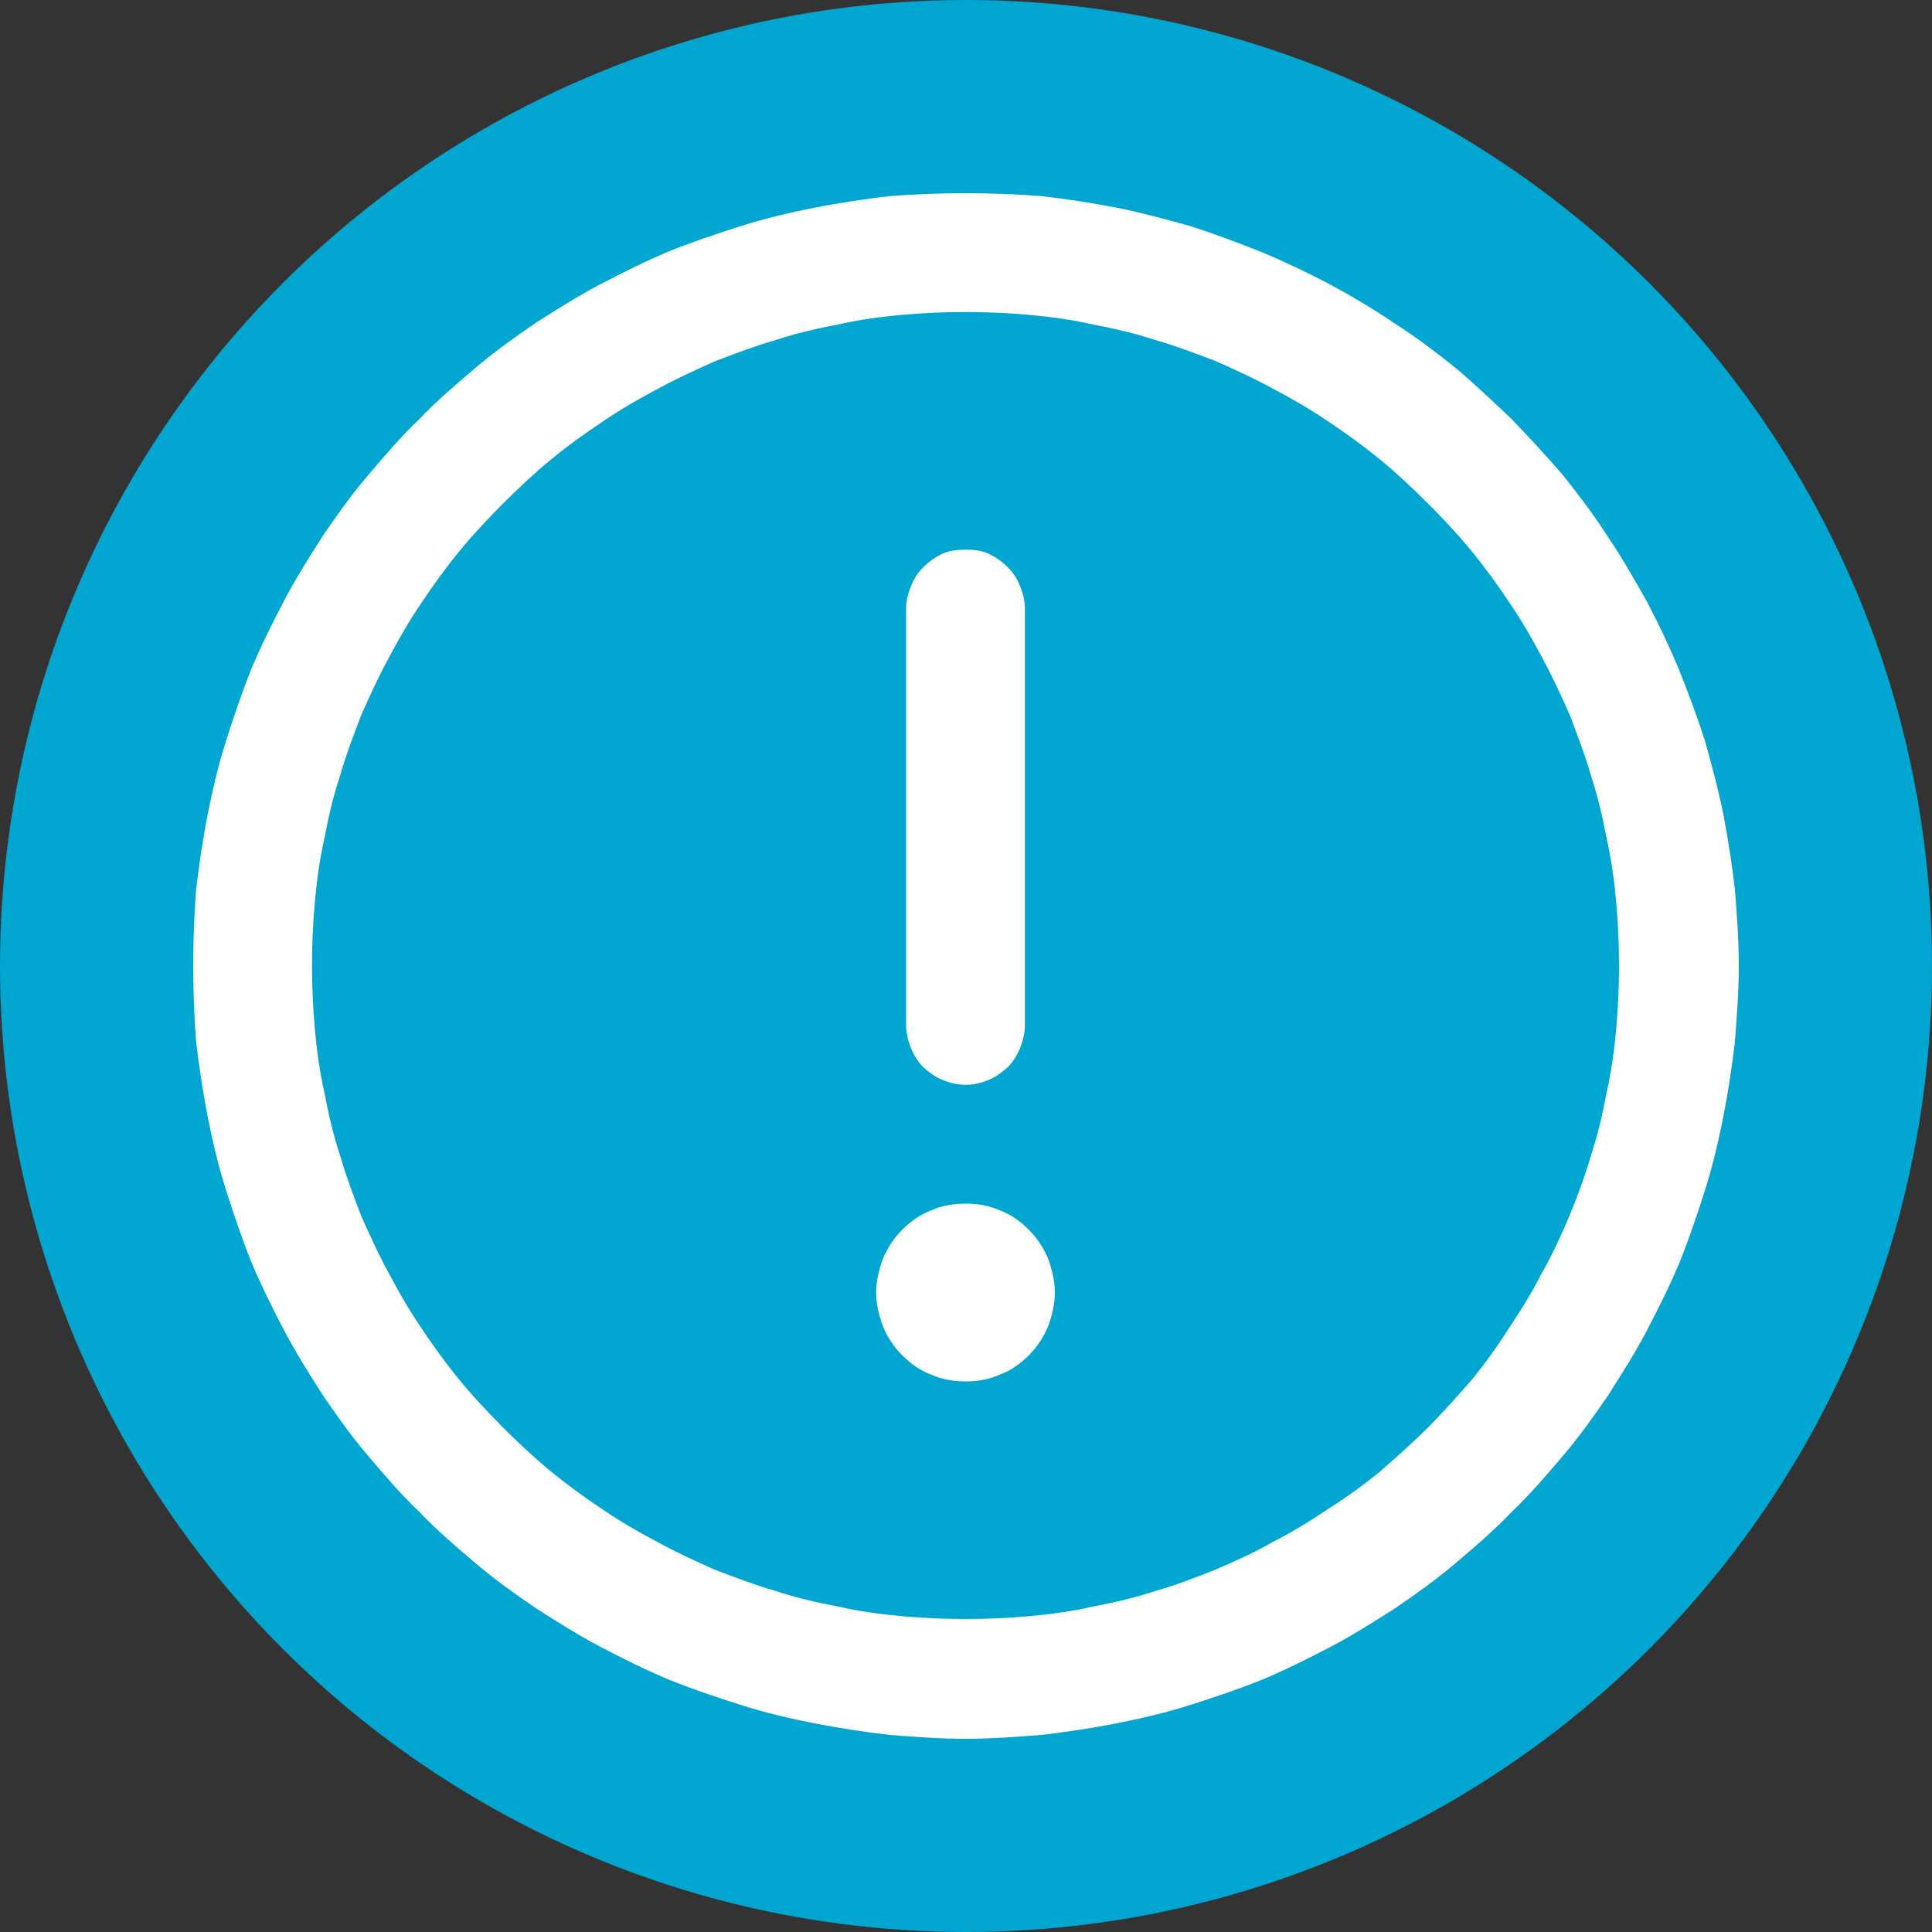 <svg width="20" height="20" viewBox="0 0 20 20" fill="none" xmlns="http://www.w3.org/2000/svg" xmlns:xlink="http://www.w3.org/1999/xlink">
	<rect x="0" y="0" width="20" height="20" fill="#333333" stroke="none"/>
	<desc>
			Created with Pixso.
	</desc>
	<defs/>
	<circle id="Эллипс 15" cx="10" cy="10" r="10" fill="#00A6D0" fill-opacity="1"/>
	<path id="path" d="M10 2C9.73 2 9.47 2.01 9.21 2.03C8.95 2.06 8.69 2.1 8.43 2.15C8.18 2.2 7.92 2.26 7.67 2.34C7.42 2.42 7.18 2.5 6.93 2.6C6.69 2.7 6.45 2.82 6.22 2.94C5.99 3.06 5.77 3.2 5.55 3.34C5.33 3.49 5.12 3.64 4.92 3.81C4.72 3.98 4.52 4.15 4.34 4.34C4.15 4.52 3.98 4.72 3.81 4.92C3.64 5.12 3.49 5.33 3.34 5.55C3.2 5.77 3.06 5.99 2.94 6.22C2.82 6.45 2.7 6.69 2.6 6.93C2.5 7.18 2.42 7.42 2.34 7.67C2.26 7.92 2.2 8.18 2.15 8.43C2.1 8.69 2.06 8.95 2.03 9.21C2.01 9.47 2 9.73 2 10C2 10.26 2.01 10.52 2.03 10.78C2.06 11.04 2.1 11.3 2.15 11.56C2.2 11.81 2.26 12.07 2.34 12.32C2.42 12.57 2.5 12.81 2.6 13.06C2.7 13.3 2.82 13.54 2.94 13.77C3.06 14 3.2 14.22 3.34 14.44C3.49 14.66 3.64 14.87 3.81 15.07C3.98 15.27 4.15 15.47 4.34 15.65C4.52 15.84 4.72 16.01 4.92 16.18C5.12 16.35 5.33 16.5 5.55 16.65C5.77 16.79 5.99 16.93 6.22 17.05C6.45 17.17 6.69 17.29 6.93 17.39C7.18 17.49 7.42 17.57 7.67 17.65C7.92 17.73 8.18 17.79 8.43 17.84C8.69 17.89 8.95 17.93 9.21 17.96C9.47 17.98 9.73 18 10 18C10.26 18 10.52 17.98 10.78 17.96C11.04 17.93 11.3 17.89 11.56 17.84C11.81 17.79 12.07 17.73 12.32 17.65C12.57 17.57 12.81 17.49 13.06 17.39C13.3 17.29 13.54 17.17 13.77 17.05C14 16.93 14.22 16.79 14.44 16.65C14.66 16.5 14.87 16.35 15.07 16.18C15.27 16.01 15.47 15.84 15.65 15.65C15.84 15.47 16.01 15.27 16.18 15.07C16.35 14.87 16.5 14.66 16.65 14.44C16.79 14.22 16.93 14 17.05 13.77C17.17 13.54 17.29 13.3 17.39 13.06C17.49 12.81 17.57 12.57 17.65 12.32C17.73 12.07 17.79 11.81 17.84 11.56C17.89 11.3 17.93 11.04 17.96 10.78C17.98 10.52 18 10.26 18 10C18 9.73 17.98 9.47 17.96 9.21C17.93 8.95 17.89 8.69 17.84 8.43C17.79 8.18 17.72 7.92 17.65 7.67C17.57 7.42 17.48 7.18 17.38 6.93C17.28 6.69 17.17 6.46 17.05 6.23C16.92 6 16.79 5.77 16.64 5.55C16.5 5.33 16.34 5.12 16.18 4.92C16.01 4.72 15.83 4.53 15.65 4.34C15.46 4.16 15.27 3.98 15.07 3.81C14.87 3.65 14.66 3.49 14.44 3.35C14.22 3.2 14 3.07 13.76 2.94C13.53 2.82 13.3 2.71 13.06 2.61C12.81 2.51 12.57 2.42 12.32 2.34C12.07 2.27 11.81 2.2 11.56 2.15C11.3 2.1 11.04 2.06 10.78 2.03C10.52 2.01 10.26 2 10 2ZM10 16.76C9.77 16.76 9.55 16.75 9.33 16.73C9.11 16.71 8.89 16.68 8.67 16.63C8.46 16.59 8.24 16.54 8.03 16.47C7.82 16.41 7.61 16.33 7.4 16.25C7.2 16.16 7 16.07 6.8 15.96C6.61 15.86 6.42 15.75 6.23 15.62C6.05 15.5 5.87 15.37 5.7 15.23C5.53 15.09 5.37 14.94 5.21 14.78C5.05 14.62 4.9 14.46 4.76 14.29C4.62 14.12 4.49 13.94 4.37 13.76C4.24 13.57 4.13 13.38 4.03 13.19C3.92 12.99 3.83 12.79 3.74 12.59C3.66 12.38 3.58 12.17 3.52 11.96C3.45 11.75 3.4 11.53 3.36 11.32C3.31 11.1 3.28 10.88 3.26 10.66C3.24 10.44 3.23 10.22 3.23 10C3.23 9.77 3.24 9.55 3.26 9.33C3.28 9.11 3.31 8.89 3.36 8.67C3.4 8.46 3.45 8.24 3.52 8.03C3.58 7.82 3.66 7.61 3.74 7.4C3.83 7.2 3.92 7 4.03 6.8C4.13 6.61 4.24 6.42 4.37 6.23C4.49 6.05 4.62 5.87 4.76 5.7C4.9 5.53 5.05 5.37 5.21 5.21C5.37 5.05 5.53 4.9 5.7 4.76C5.87 4.62 6.05 4.49 6.23 4.37C6.42 4.24 6.61 4.13 6.8 4.03C7 3.92 7.2 3.83 7.4 3.74C7.61 3.66 7.82 3.58 8.03 3.52C8.24 3.45 8.46 3.4 8.67 3.36C8.89 3.31 9.11 3.28 9.33 3.26C9.55 3.24 9.77 3.23 10 3.23C10.22 3.23 10.44 3.24 10.66 3.26C10.88 3.28 11.1 3.31 11.32 3.36C11.53 3.4 11.75 3.45 11.96 3.52C12.17 3.58 12.38 3.66 12.59 3.74C12.79 3.83 12.99 3.92 13.19 4.03C13.38 4.13 13.57 4.24 13.76 4.37C13.94 4.49 14.12 4.62 14.29 4.76C14.46 4.9 14.62 5.05 14.78 5.21C14.94 5.37 15.09 5.53 15.23 5.7C15.37 5.87 15.5 6.05 15.62 6.23C15.75 6.42 15.86 6.61 15.96 6.8C16.07 7 16.16 7.2 16.25 7.4C16.33 7.61 16.41 7.82 16.47 8.03C16.54 8.24 16.59 8.46 16.63 8.67C16.68 8.89 16.71 9.11 16.73 9.33C16.75 9.55 16.76 9.77 16.76 10C16.76 10.22 16.75 10.44 16.73 10.66C16.71 10.88 16.68 11.1 16.63 11.32C16.59 11.53 16.54 11.75 16.47 11.96C16.41 12.17 16.33 12.38 16.25 12.58C16.16 12.79 16.07 12.99 15.96 13.18C15.86 13.38 15.74 13.57 15.62 13.75C15.5 13.94 15.37 14.12 15.23 14.29C15.08 14.46 14.94 14.62 14.78 14.78C14.62 14.94 14.46 15.08 14.29 15.23C14.12 15.37 13.94 15.5 13.75 15.62C13.57 15.74 13.38 15.86 13.18 15.96C12.99 16.07 12.79 16.16 12.58 16.25C12.38 16.33 12.17 16.41 11.96 16.47C11.75 16.54 11.53 16.59 11.32 16.63C11.1 16.68 10.88 16.71 10.66 16.73C10.44 16.75 10.22 16.76 10 16.76ZM9.38 10.61L9.38 6.3C9.38 6.22 9.4 6.14 9.43 6.07C9.46 5.99 9.5 5.93 9.56 5.87C9.62 5.81 9.68 5.77 9.76 5.73C9.83 5.7 9.91 5.69 10 5.69C10.08 5.69 10.16 5.7 10.23 5.73C10.31 5.77 10.37 5.81 10.43 5.87C10.49 5.93 10.53 5.99 10.56 6.07C10.59 6.14 10.61 6.22 10.61 6.3L10.61 10.61C10.61 10.69 10.59 10.77 10.56 10.85C10.53 10.92 10.49 10.99 10.43 11.05C10.37 11.1 10.31 11.15 10.23 11.18C10.16 11.21 10.08 11.23 10 11.23C9.91 11.23 9.83 11.21 9.76 11.18C9.68 11.15 9.62 11.1 9.56 11.05C9.5 10.99 9.46 10.92 9.43 10.85C9.4 10.77 9.38 10.69 9.38 10.61ZM10.92 13.38C10.92 13.5 10.89 13.62 10.85 13.73C10.8 13.85 10.73 13.95 10.65 14.03C10.56 14.12 10.46 14.19 10.35 14.23C10.24 14.28 10.12 14.3 10 14.3C9.87 14.3 9.75 14.28 9.64 14.23C9.53 14.19 9.43 14.12 9.34 14.03C9.26 13.95 9.19 13.85 9.14 13.73C9.1 13.62 9.07 13.5 9.07 13.38C9.07 13.26 9.1 13.14 9.14 13.03C9.19 12.91 9.26 12.81 9.34 12.73C9.43 12.64 9.53 12.57 9.64 12.53C9.75 12.48 9.87 12.46 10 12.46C10.12 12.46 10.24 12.48 10.35 12.53C10.46 12.57 10.56 12.64 10.65 12.73C10.73 12.81 10.8 12.91 10.85 13.03C10.89 13.14 10.92 13.26 10.92 13.38Z" fill="#FFFFFF" fill-opacity="1" fill-rule="nonzero"/>
</svg>
